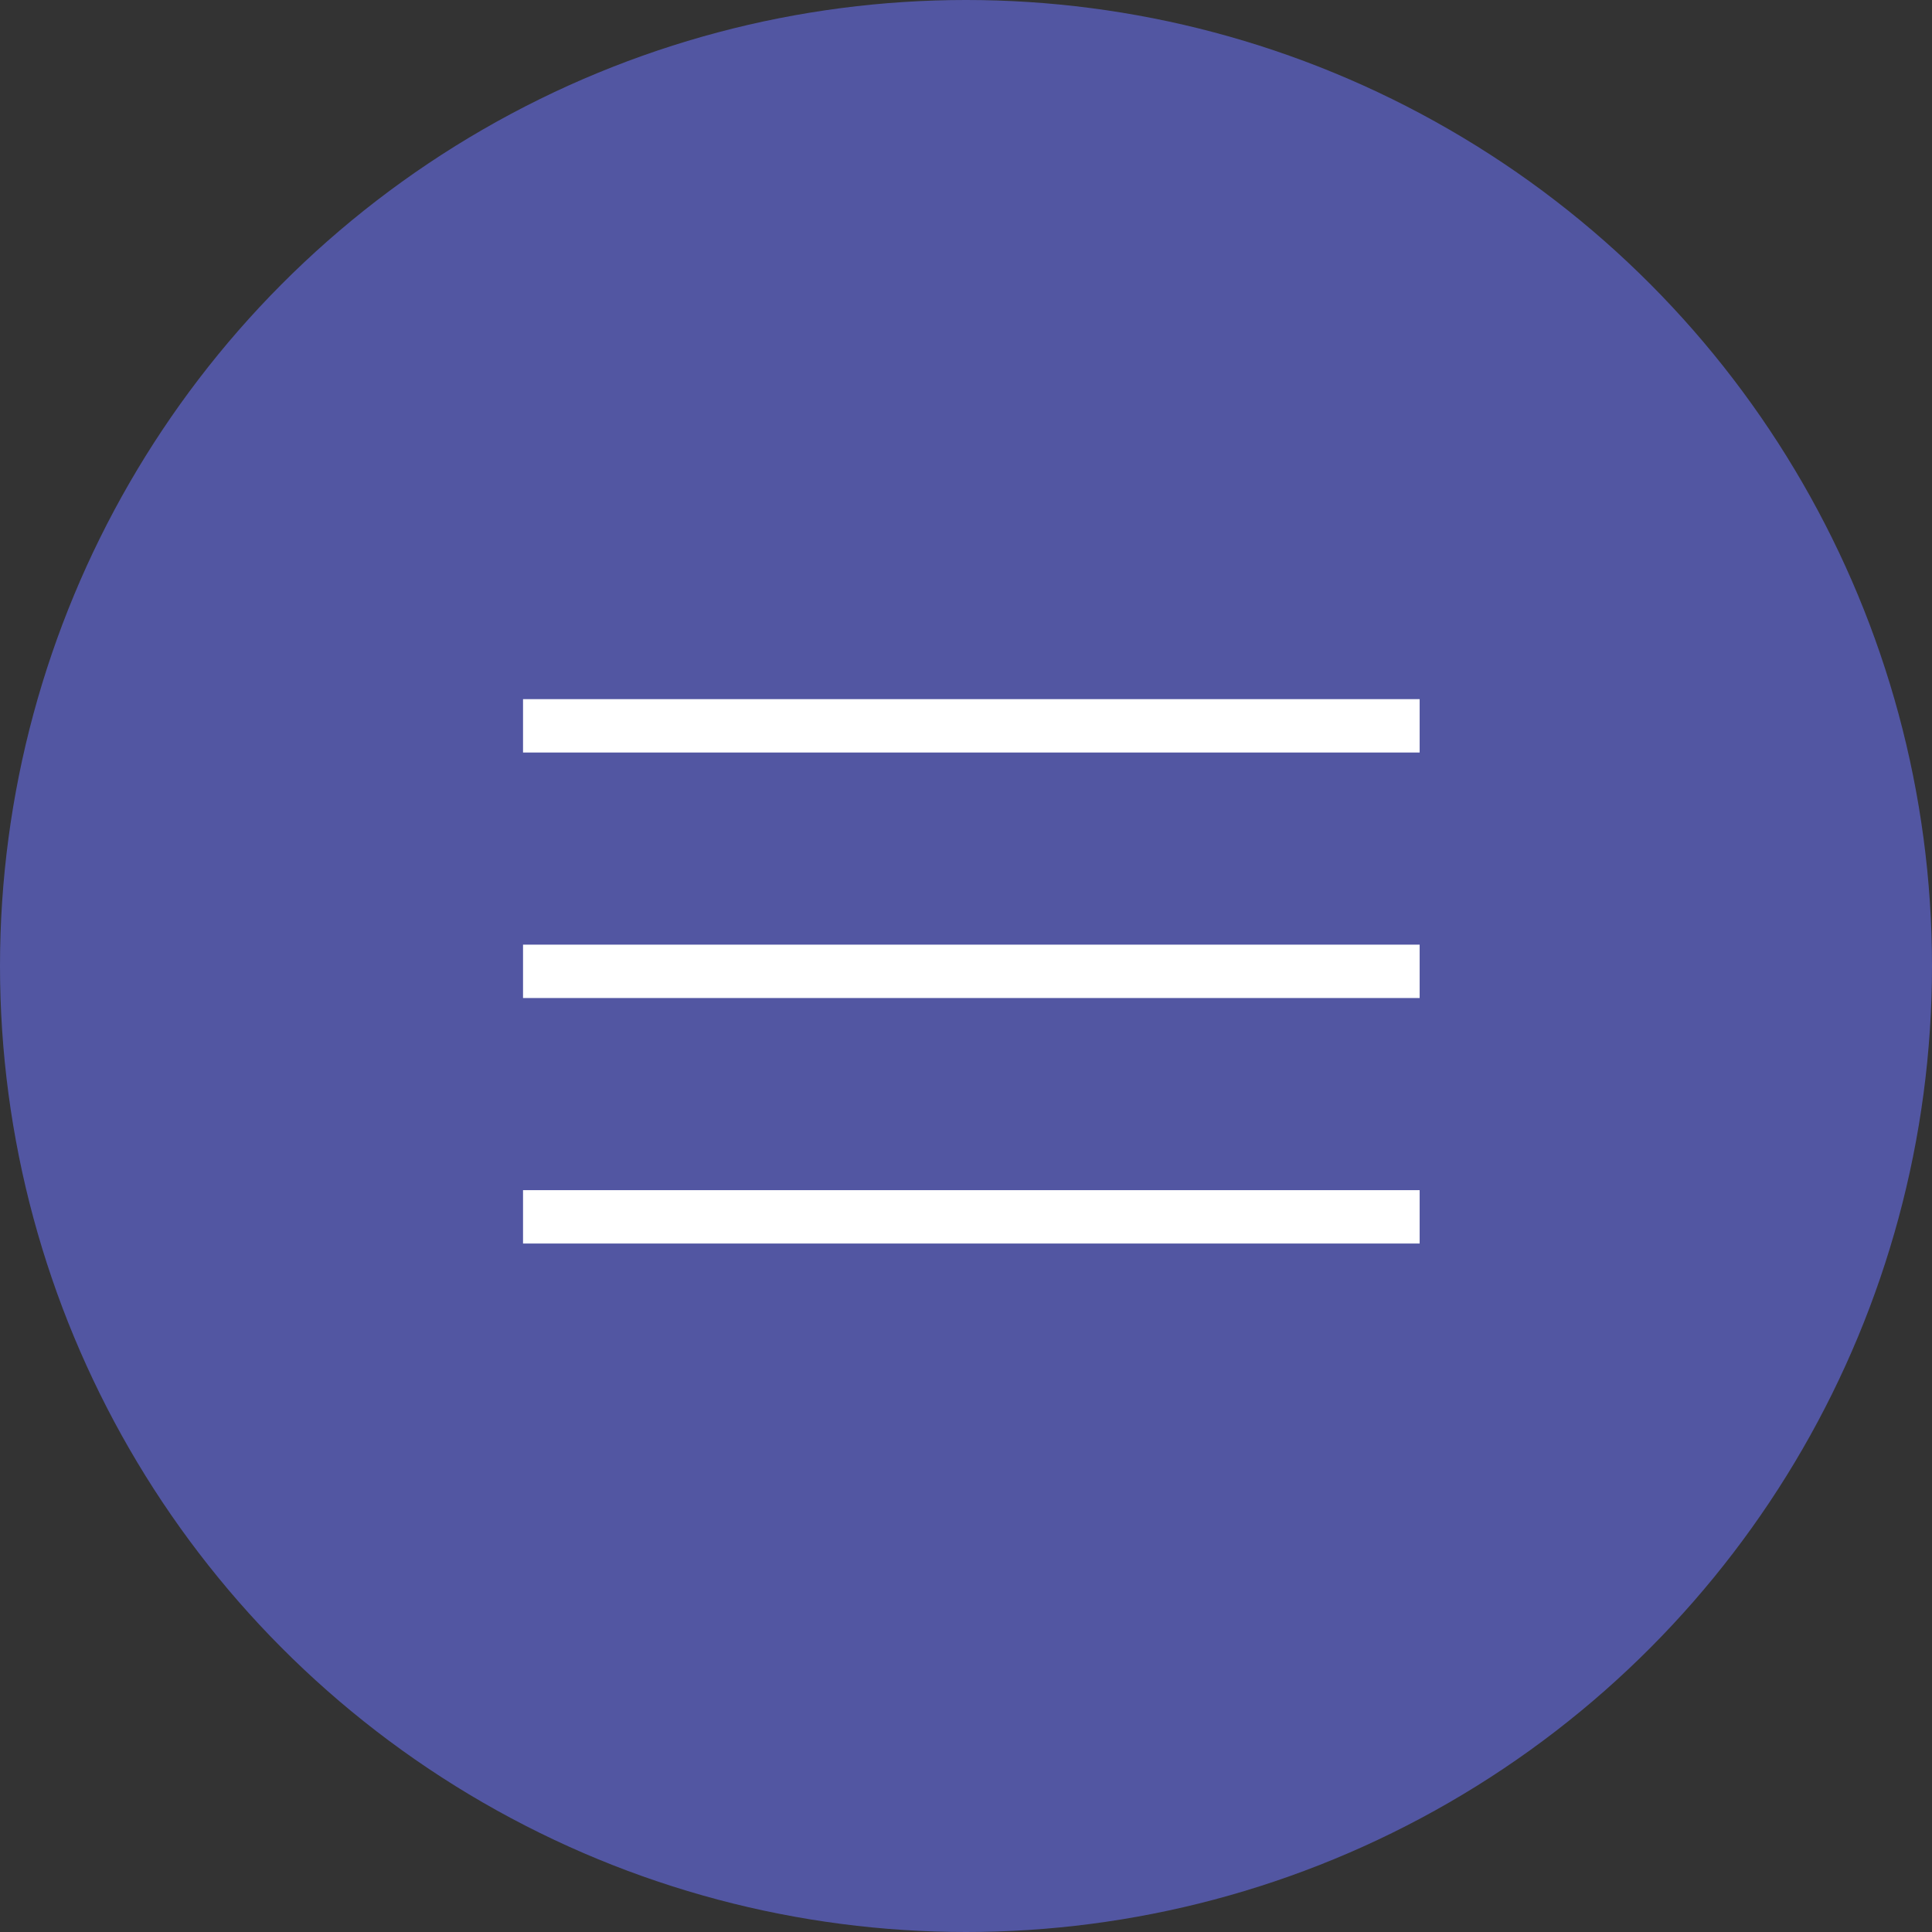 <?xml version="1.0" encoding="UTF-8"?> <svg xmlns="http://www.w3.org/2000/svg" width="181" height="181" viewBox="0 0 181 181" fill="none"><rect x="0" y="0" width="181" height="181" fill="#333333" stroke="none"/> <circle cx="90.5" cy="90.5" r="90.5" fill="#5256A2"></circle> <path d="M49 68H133" stroke="white" stroke-width="5"></path> <path d="M49 91H133" stroke="white" stroke-width="5"></path> <path d="M49 114H133" stroke="white" stroke-width="5"></path> </svg> 